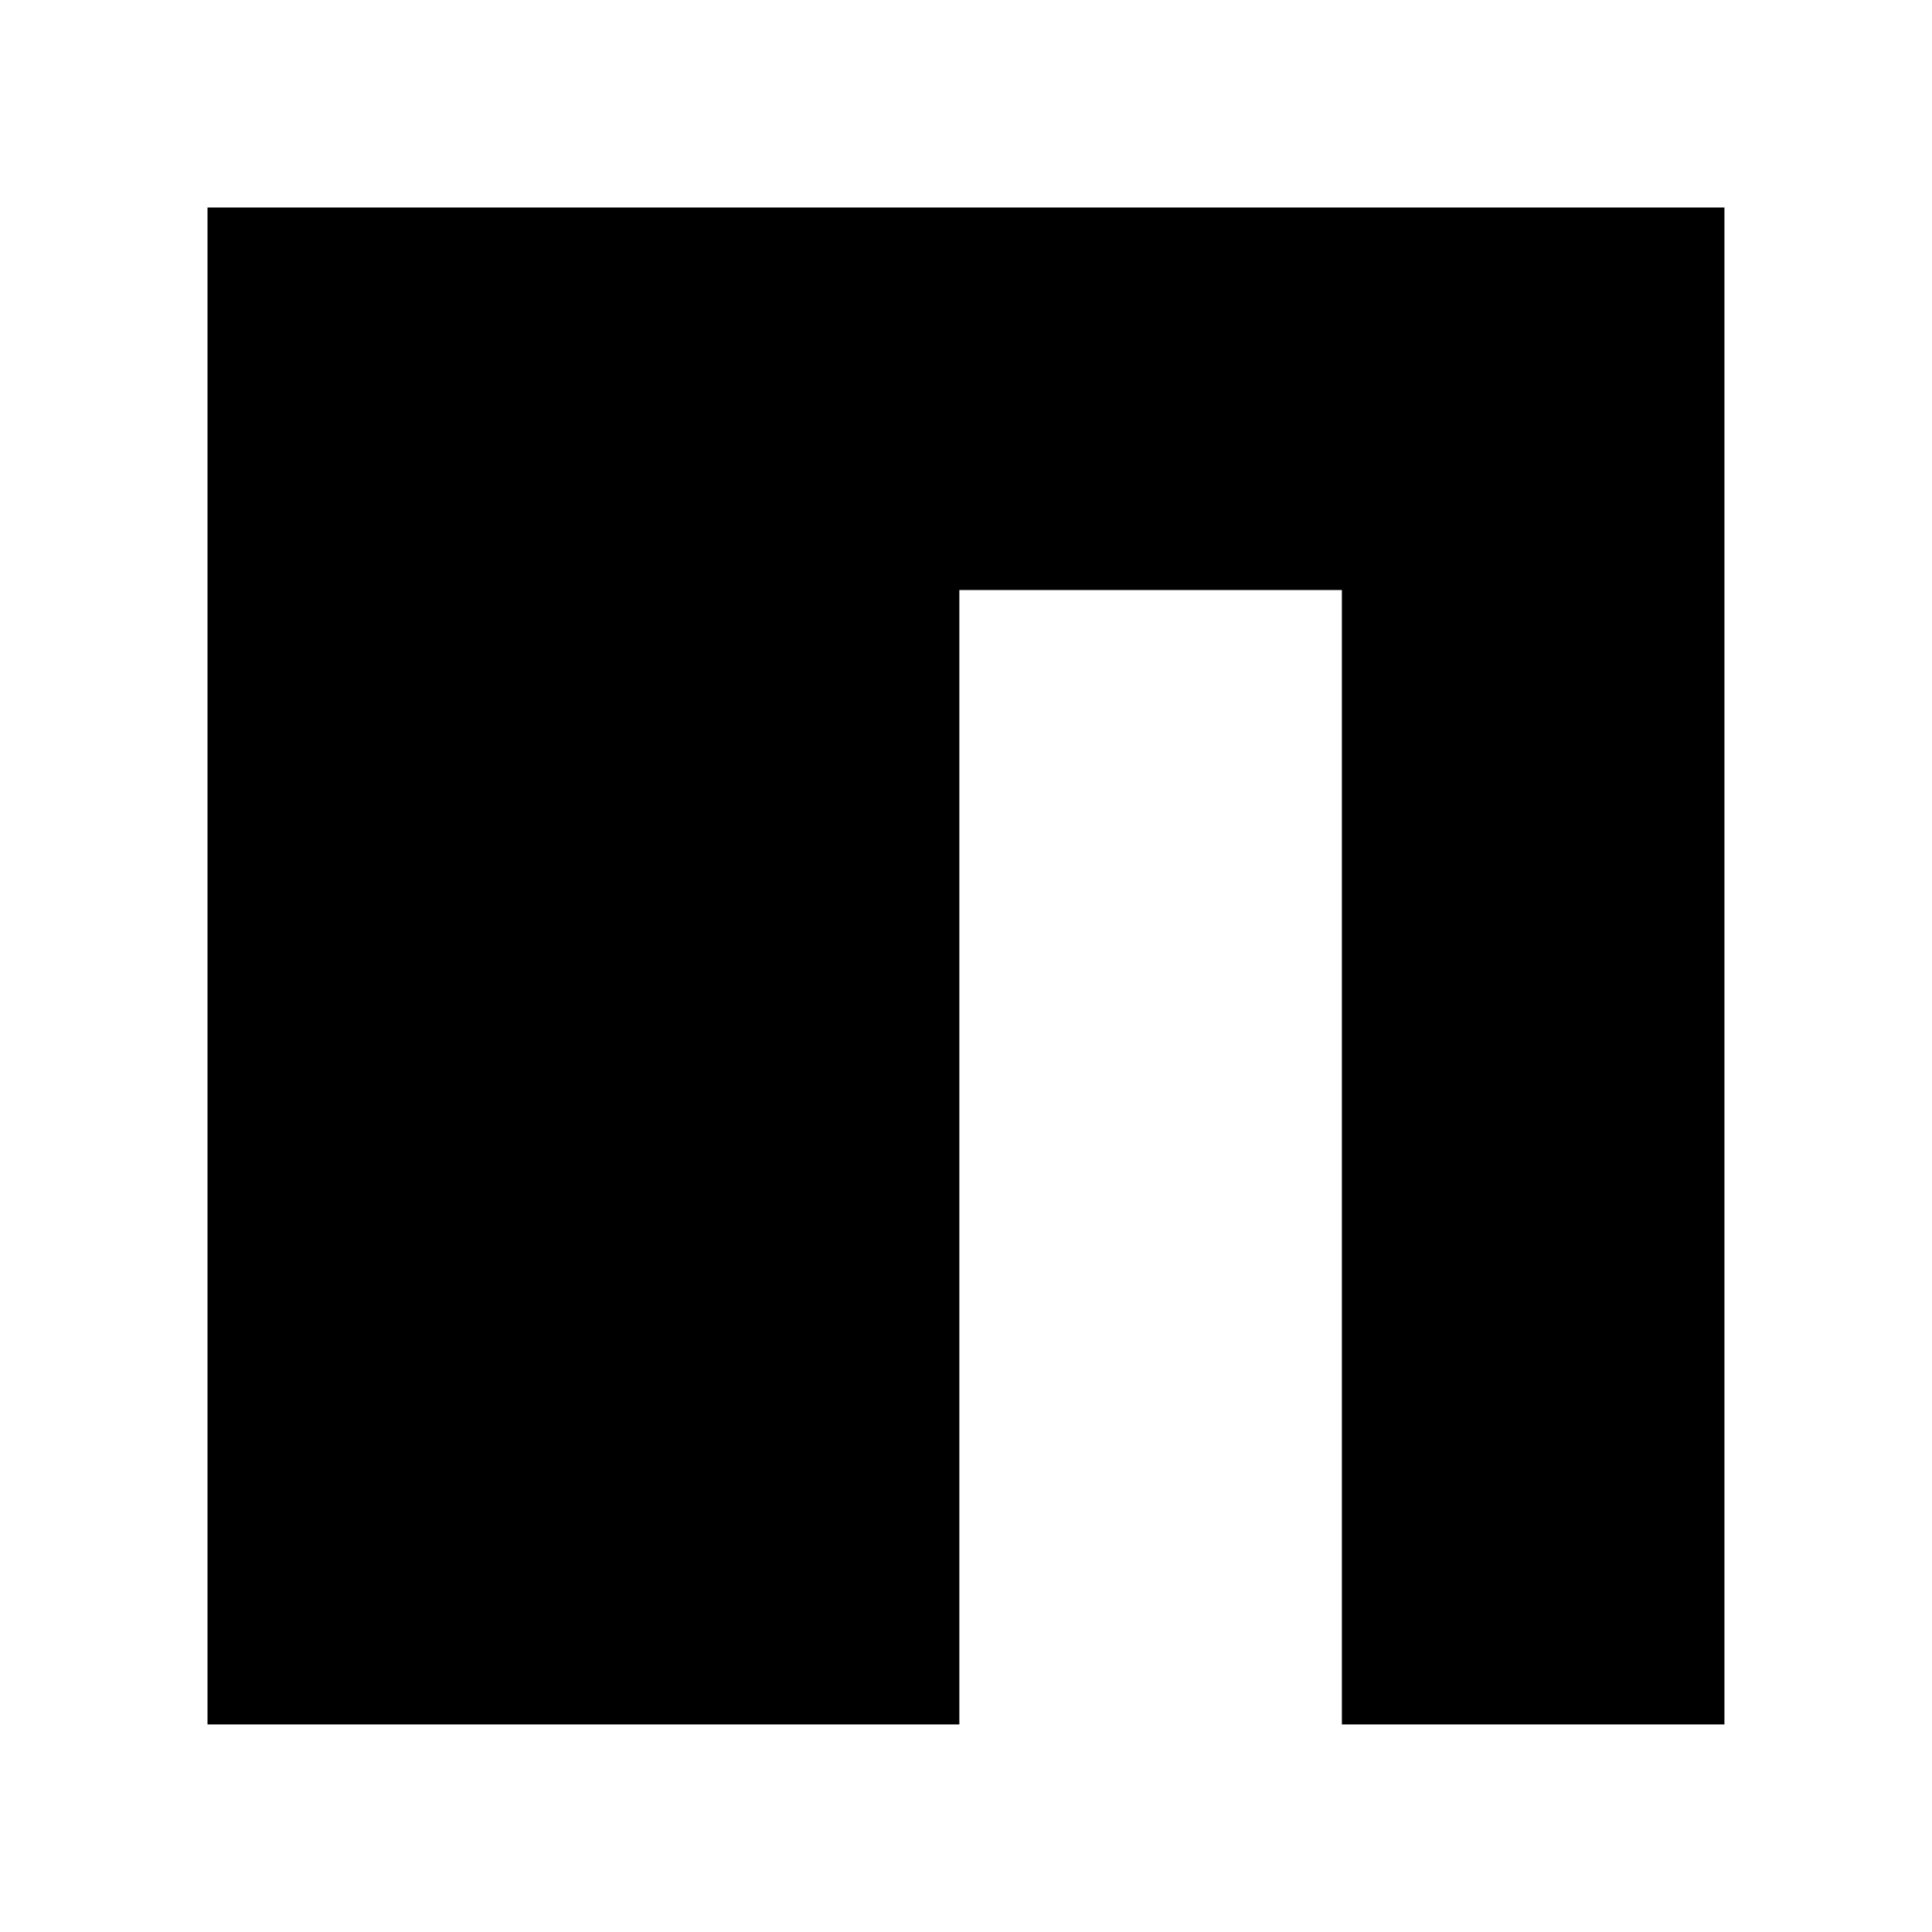 <svg viewBox="0 0 2500 2500" xmlns="http://www.w3.org/2000/svg" width="2500" height="2500"><path d="M0 0h2500v2500H0z" fill="#fff"/><path d="M1241.5 268.5h-973v1962.9h972.9V763.5h495v1467.9h495V268.5z" fill="#000"/></svg>